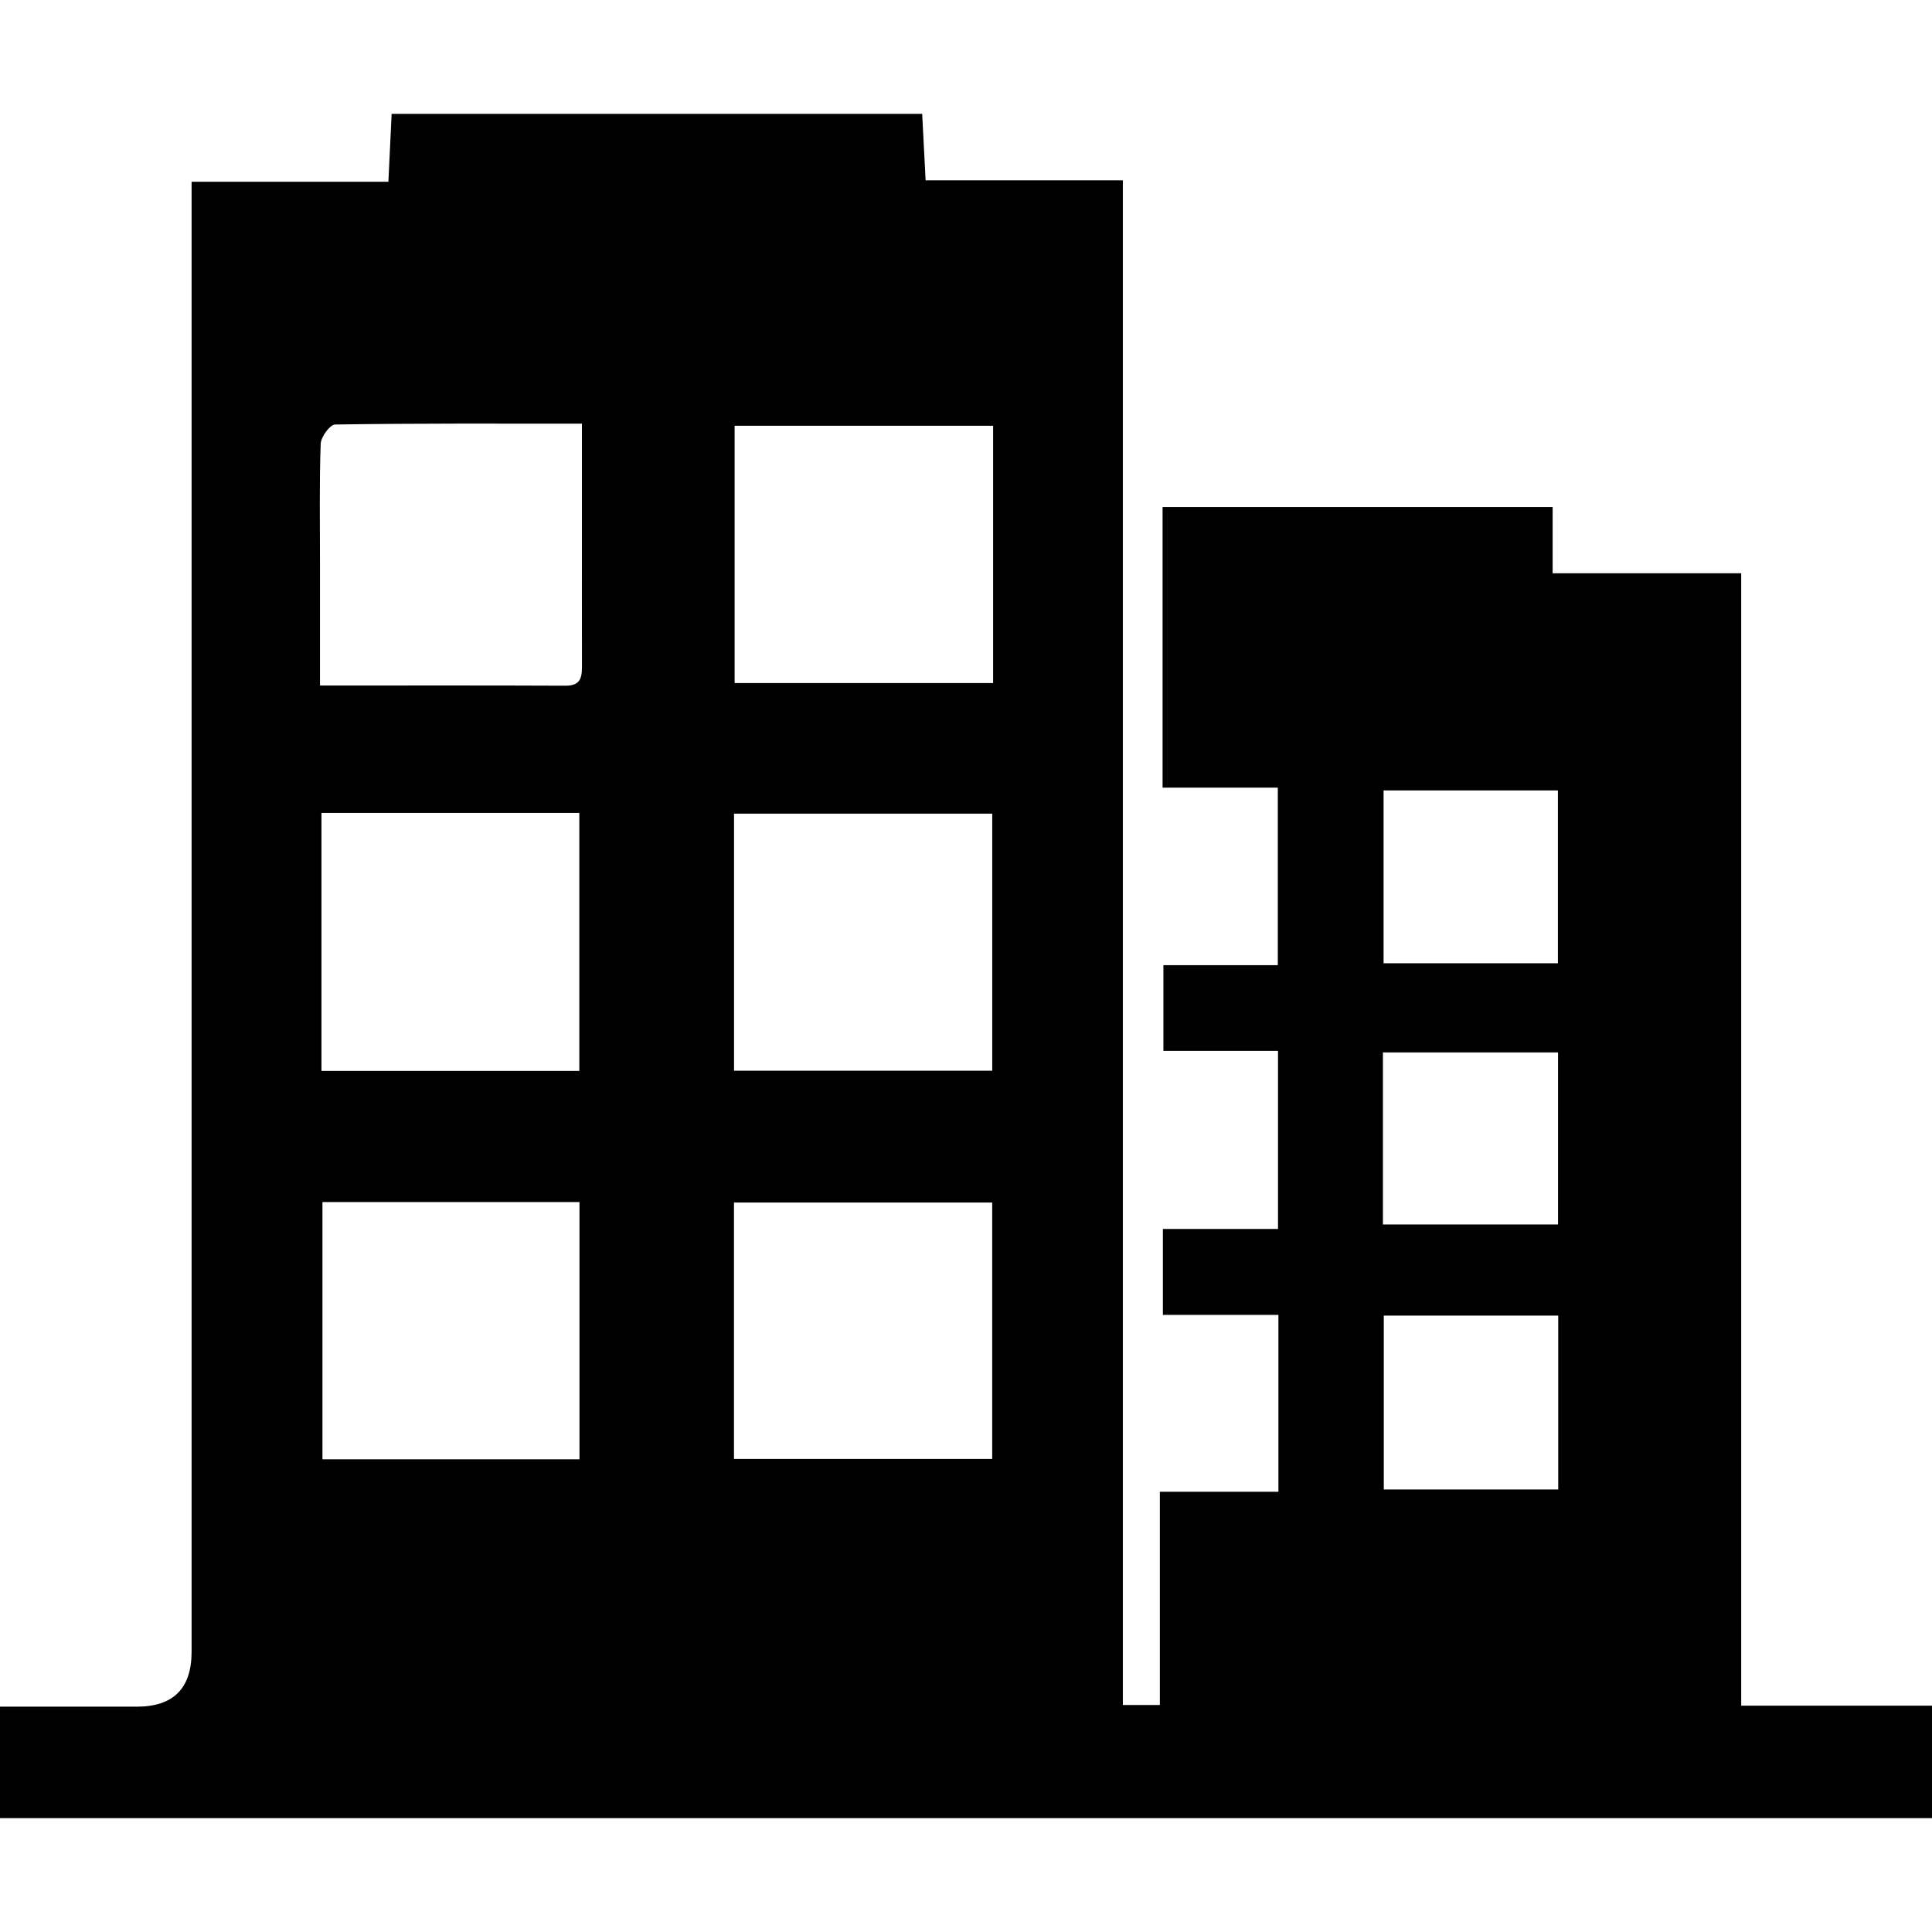 <?xml version="1.0" encoding="UTF-8"?><svg id="Layer_1" xmlns="http://www.w3.org/2000/svg" viewBox="0 0 512 512"><defs><style>.cls-1{fill:#000;stroke-width:0px;}</style></defs><path class="cls-1" d="M297.567,451.838h9.805v-56.513h31.426v-46.872h-30.62v-22.762h30.511v-47.195h-30.373v-22.718h30.317v-47.043h-30.538v-74.37h103.371v17.552h49.974v300.1h50.559v29.812H0v-29.542c12.208,0,24.232 0,36.257,0q14.516-0,14.516-14.526c0-126.281,0-252.562 0-378.843,0-3.34,0-6.681,0-10.752h52.157c.301-6.323.57-11.961.857-17.991h140.598c.296,5.712.589,11.347.914,17.611h52.268v404.054ZM84.798,181.675c22.555,0,43.819-.054,65.083.044,4.414.02,4.349-2.717,4.342-5.787-.028-12.34-.009-24.68-.008-37.02.001-8.62 0-17.239 0-26.642-22.478,0-43.952-.097-65.42.229-1.357.021-3.748,3.3-3.813,5.13-.372,10.391-.183,20.802-.184,31.206-.001,10.593-0,21.186-0,32.839ZM263.184,112.835h-68.505v68.184h68.505v-68.184ZM85.19,215.44v68.374h68.337v-68.374h-68.337ZM153.569,386.736v-68.177h-68.117v68.177h68.117ZM194.513,386.641h68.43v-67.964h-68.43v67.964ZM194.524,215.625v68.132h68.43v-68.132h-68.43ZM366.489,324.495h46.407v-45.593h-46.407v45.593ZM412.945,348.646h-46.228v46.091h46.228v-46.091ZM412.859,209.476h-46.201v45.804h46.201v-45.804Z"/></svg>